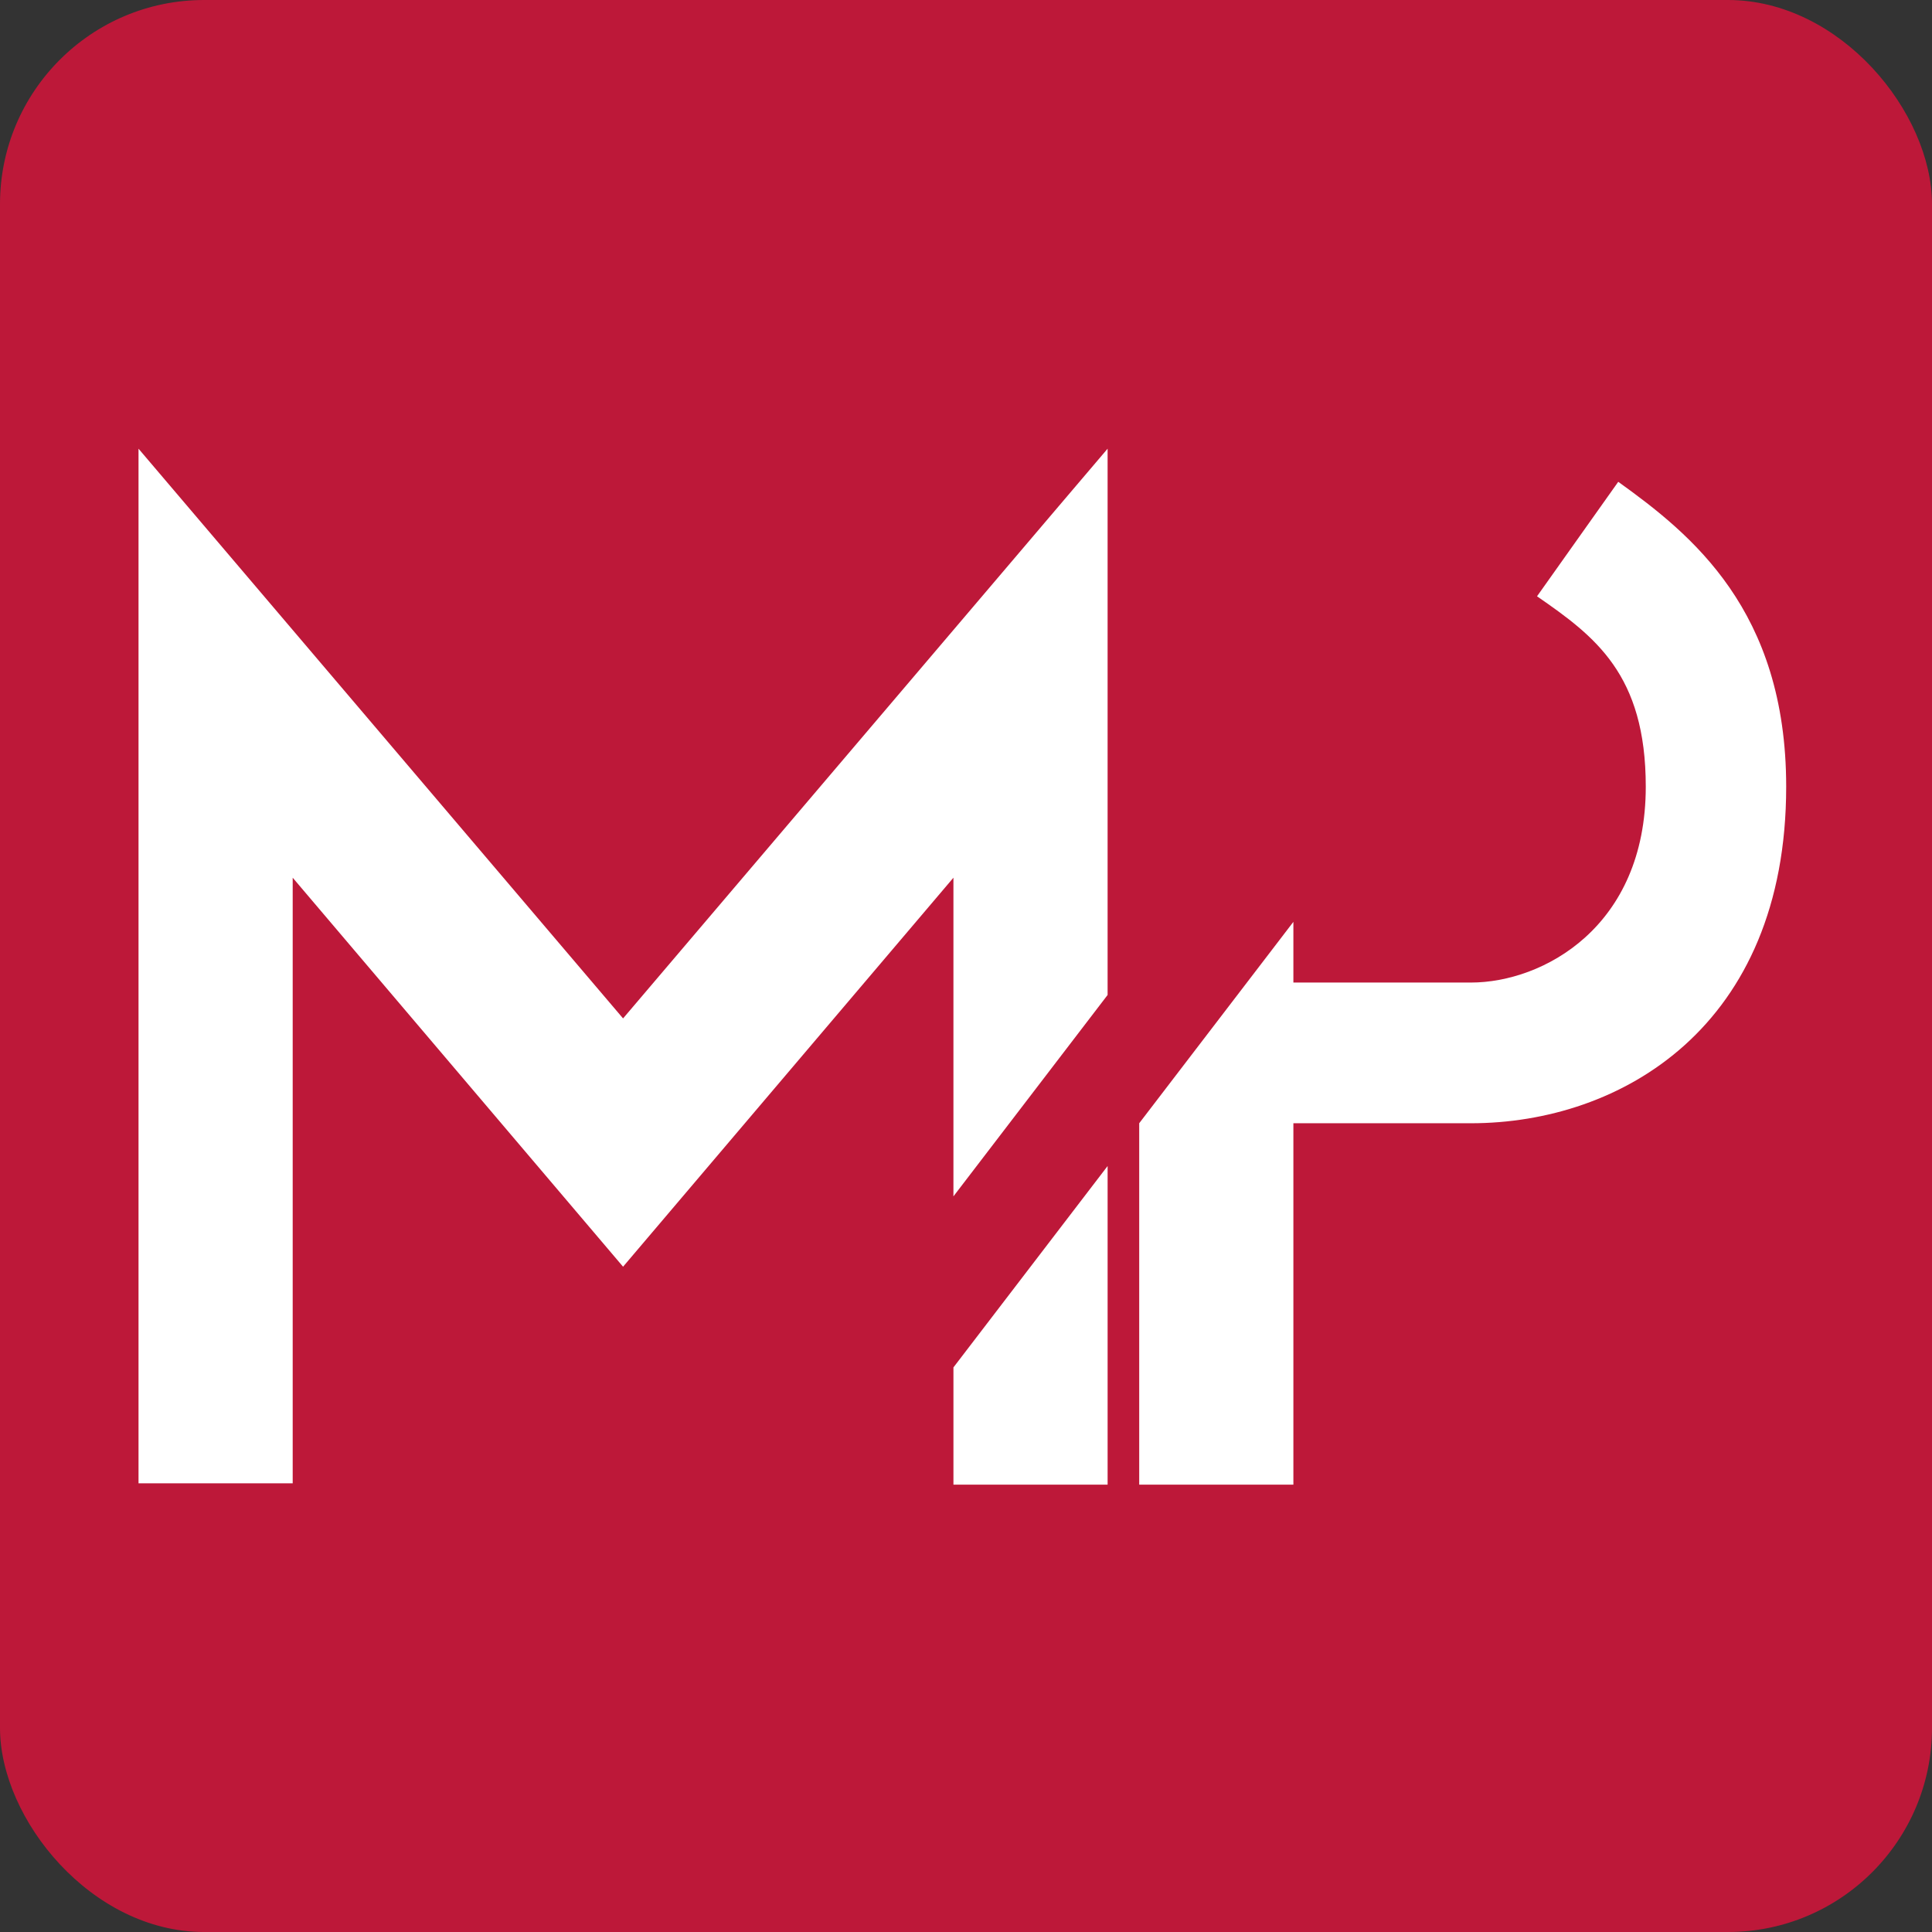 <svg width="265" height="265" viewBox="0 0 265 265" fill="none" xmlns="http://www.w3.org/2000/svg">
<rect x="0" y="0" width="265" height="265" fill="#333333" stroke="none"/>
<g clip-path="url(#clip0_654_18892)">
<rect width="265" height="265" rx="28" fill="#BD1839"/>
<path d="M151.923 136.473L130.776 164.097V120.39L85.462 173.747L40.147 120.39V203.453H19V61.545L85.462 139.689L151.923 61.545V136.473Z" fill="white"/>
<path d="M130.777 203.642V187.559L151.924 159.935V203.642H130.777Z" fill="white"/>
<path d="M221.964 66.086C231.971 73.276 244.999 83.683 244.999 107.902C244.999 140.824 222.342 154.069 201.761 154.069H177.405V203.642H156.258V154.069L177.405 126.444V134.77H201.761C211.579 134.77 225.74 127.201 225.74 107.902C225.74 92.462 218.754 87.278 210.824 81.79L221.964 66.086Z" fill="white"/>
</g>
<defs>
<clipPath id="clip0_654_18892">
<rect width="265" height="265" fill="white"/>
</clipPath>
</defs>
</svg>
